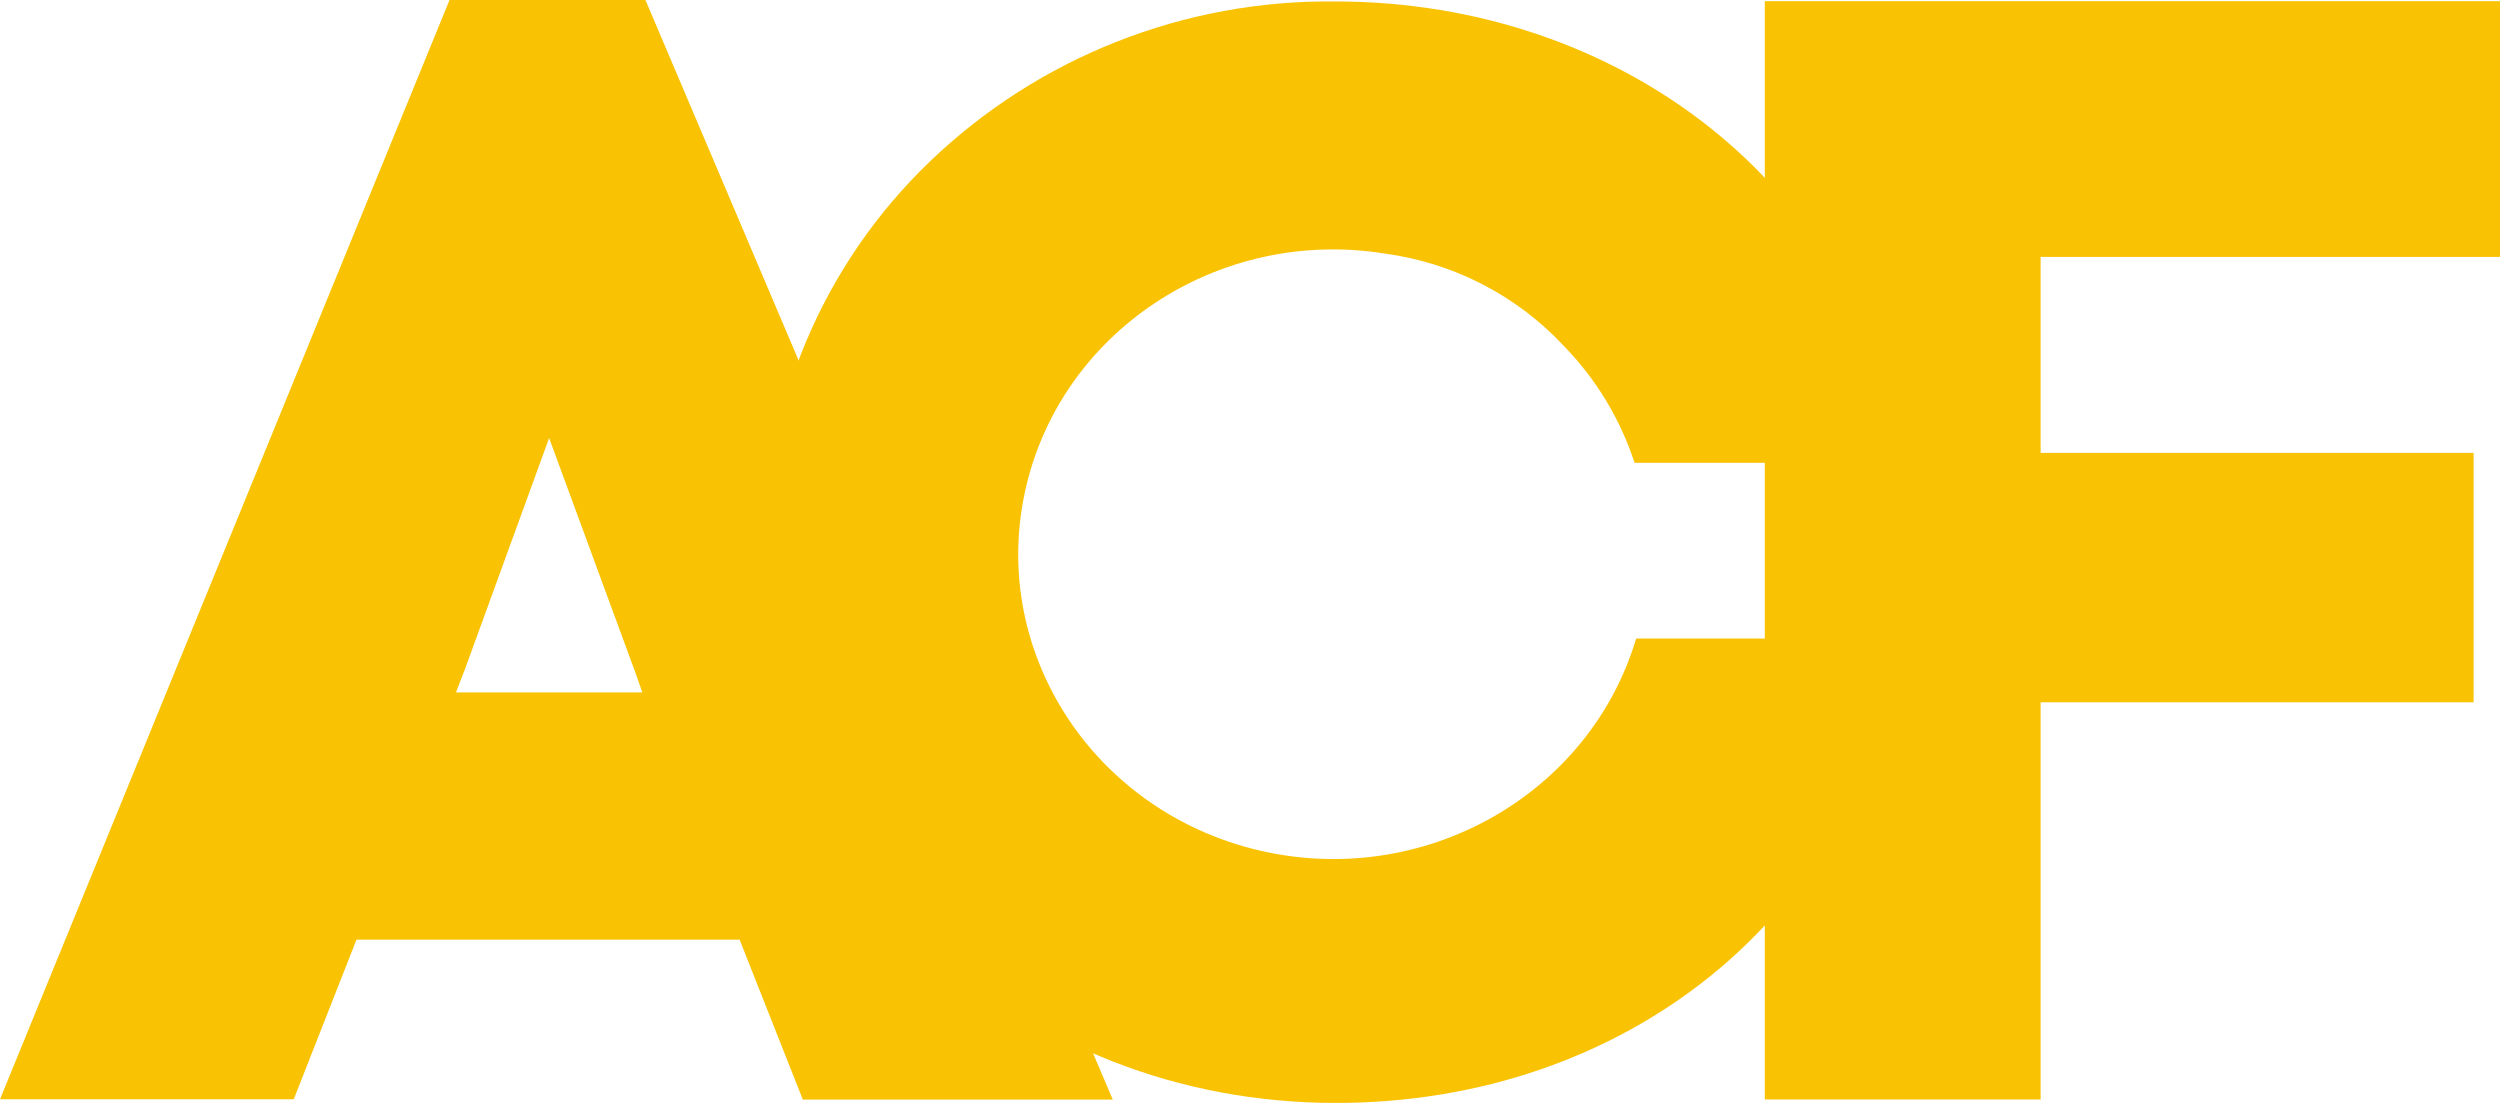 <?xml version="1.0" encoding="UTF-8"?>
<svg xmlns="http://www.w3.org/2000/svg" width="68" height="30" viewBox="0 0 68 30" fill="none">
  <path d="M55.505 29.905H48.003V0.032H68V6.988H55.505V12.319H67.282V19.102H55.505V29.905Z" fill="#F9C304"></path>
  <path d="M44.503 17.368C43.227 21.646 38.687 24.189 34.218 23.124C29.746 22.055 26.945 17.765 27.873 13.405C28.8 9.043 33.124 6.169 37.667 6.897C39.528 7.147 41.244 8.03 42.522 9.395C43.406 10.298 44.069 11.391 44.461 12.588H51.672C50.728 5.089 44.069 0.04 36.334 0.04C32.217 -0.012 28.247 1.554 25.288 4.397C23.846 5.782 22.703 7.444 21.929 9.282C21.155 11.119 20.765 13.094 20.784 15.085C20.784 23.646 27.72 30 36.337 30C44.157 30 50.597 24.972 51.717 17.368H44.503Z" fill="#F9C304"></path>
  <path d="M20.118 25.559H9.696L7.99 29.9H0L12.227 0H17.556L30.268 29.91H21.837L20.118 25.559ZM12.663 18.158L12.403 18.833H17.471L17.294 18.326L14.936 11.914L12.663 18.158Z" fill="#F9C304"></path>
</svg>
